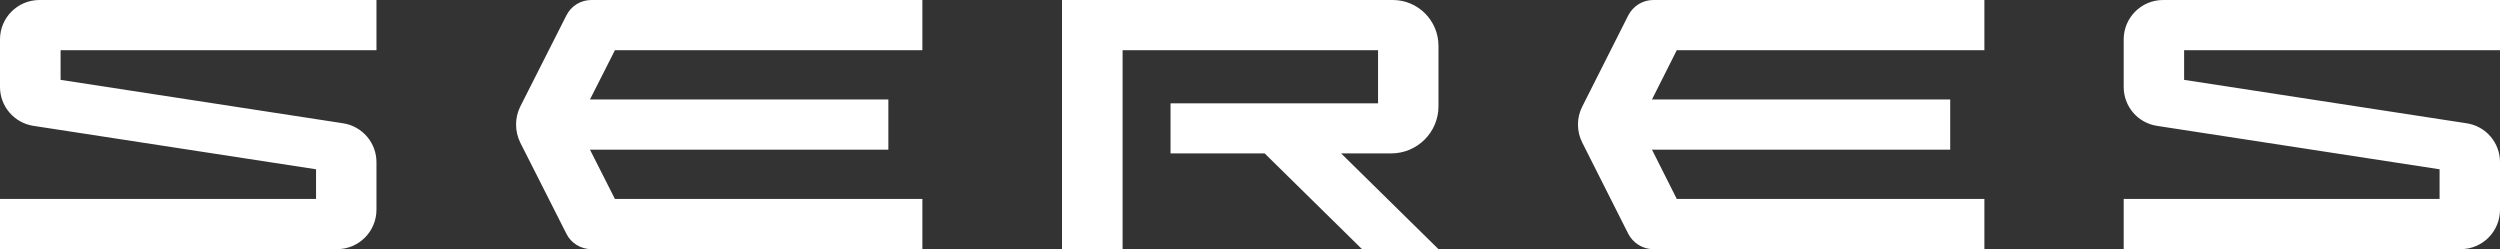 <?xml version="1.0" encoding="UTF-8"?>
<svg xmlns="http://www.w3.org/2000/svg" id="Laag_1" data-name="Laag 1" viewBox="0 0 1543.3 153.8">
  <rect x="0" y="0" width="1543.3" height="153.8" fill="#333333" stroke="none"/>
  <defs>
    <style>
      .cls-1 {
        fill: #fff;
        fill-rule: evenodd;
        stroke-width: 0px;
      }
    </style>
  </defs>
  <g id="_图层-1" data-name="图层-1">
    <path id="Layer" class="cls-1" d="M37.4,31v18.3l174.4,26.8c11.8,1.8,20.6,12,20.6,24v29.3c0,13.5-10.9,24.4-24.3,24.4H0v-31h195.1v-18.3L20.7,77.7C8.8,75.9,0,65.7,0,53.7v-29.4C0,10.9,10.9,0,24.4,0h208v31H37.4ZM1348.3,31v18.3l174.4,26.8c11.9,1.8,20.6,12,20.6,24v29.3c0,13.5-10.8,24.4-24.3,24.4h-208v-31h195v-18.3l-174.4-26.8c-11.9-1.8-20.6-12-20.6-24v-29.4c0-13.4,10.9-24.3,24.3-24.3h208v31h-195ZM379.6,31l-15.4,30.4h184.2v31h-184.2l15.4,30.4h189.8v31h-204.3c-6.6,0-12.6-3.7-15.5-9.6l-28.4-56.1c-3.5-7.1-3.5-15.4,0-22.4l28.4-56.1C352.5,3.7,358.5,0,365.1,0h204.3v31h-189.8ZM1035.1,31l-15.3,30.4h184.1v31h-184.1l15.3,30.4h189.9v31h-204.4c-6.5,0-12.5-3.7-15.5-9.6l-28.3-56.1c-3.6-7.1-3.6-15.4,0-22.4l28.3-56.1C1008.1,3.7,1014.1,0,1020.6,0h204.4v31h-189.9ZM840.8,153.8l-60.1-59.1h-58.1v-30.9h128.1V31h-157.7v122.8h-37.4V0h204.2c15.6,0,28.2,12.7,28.2,28.3v37.3c0,16.1-13.1,29.1-29.2,29.1h-30.9l60.1,59.1h-47.2Z"></path>
  </g>
</svg>
